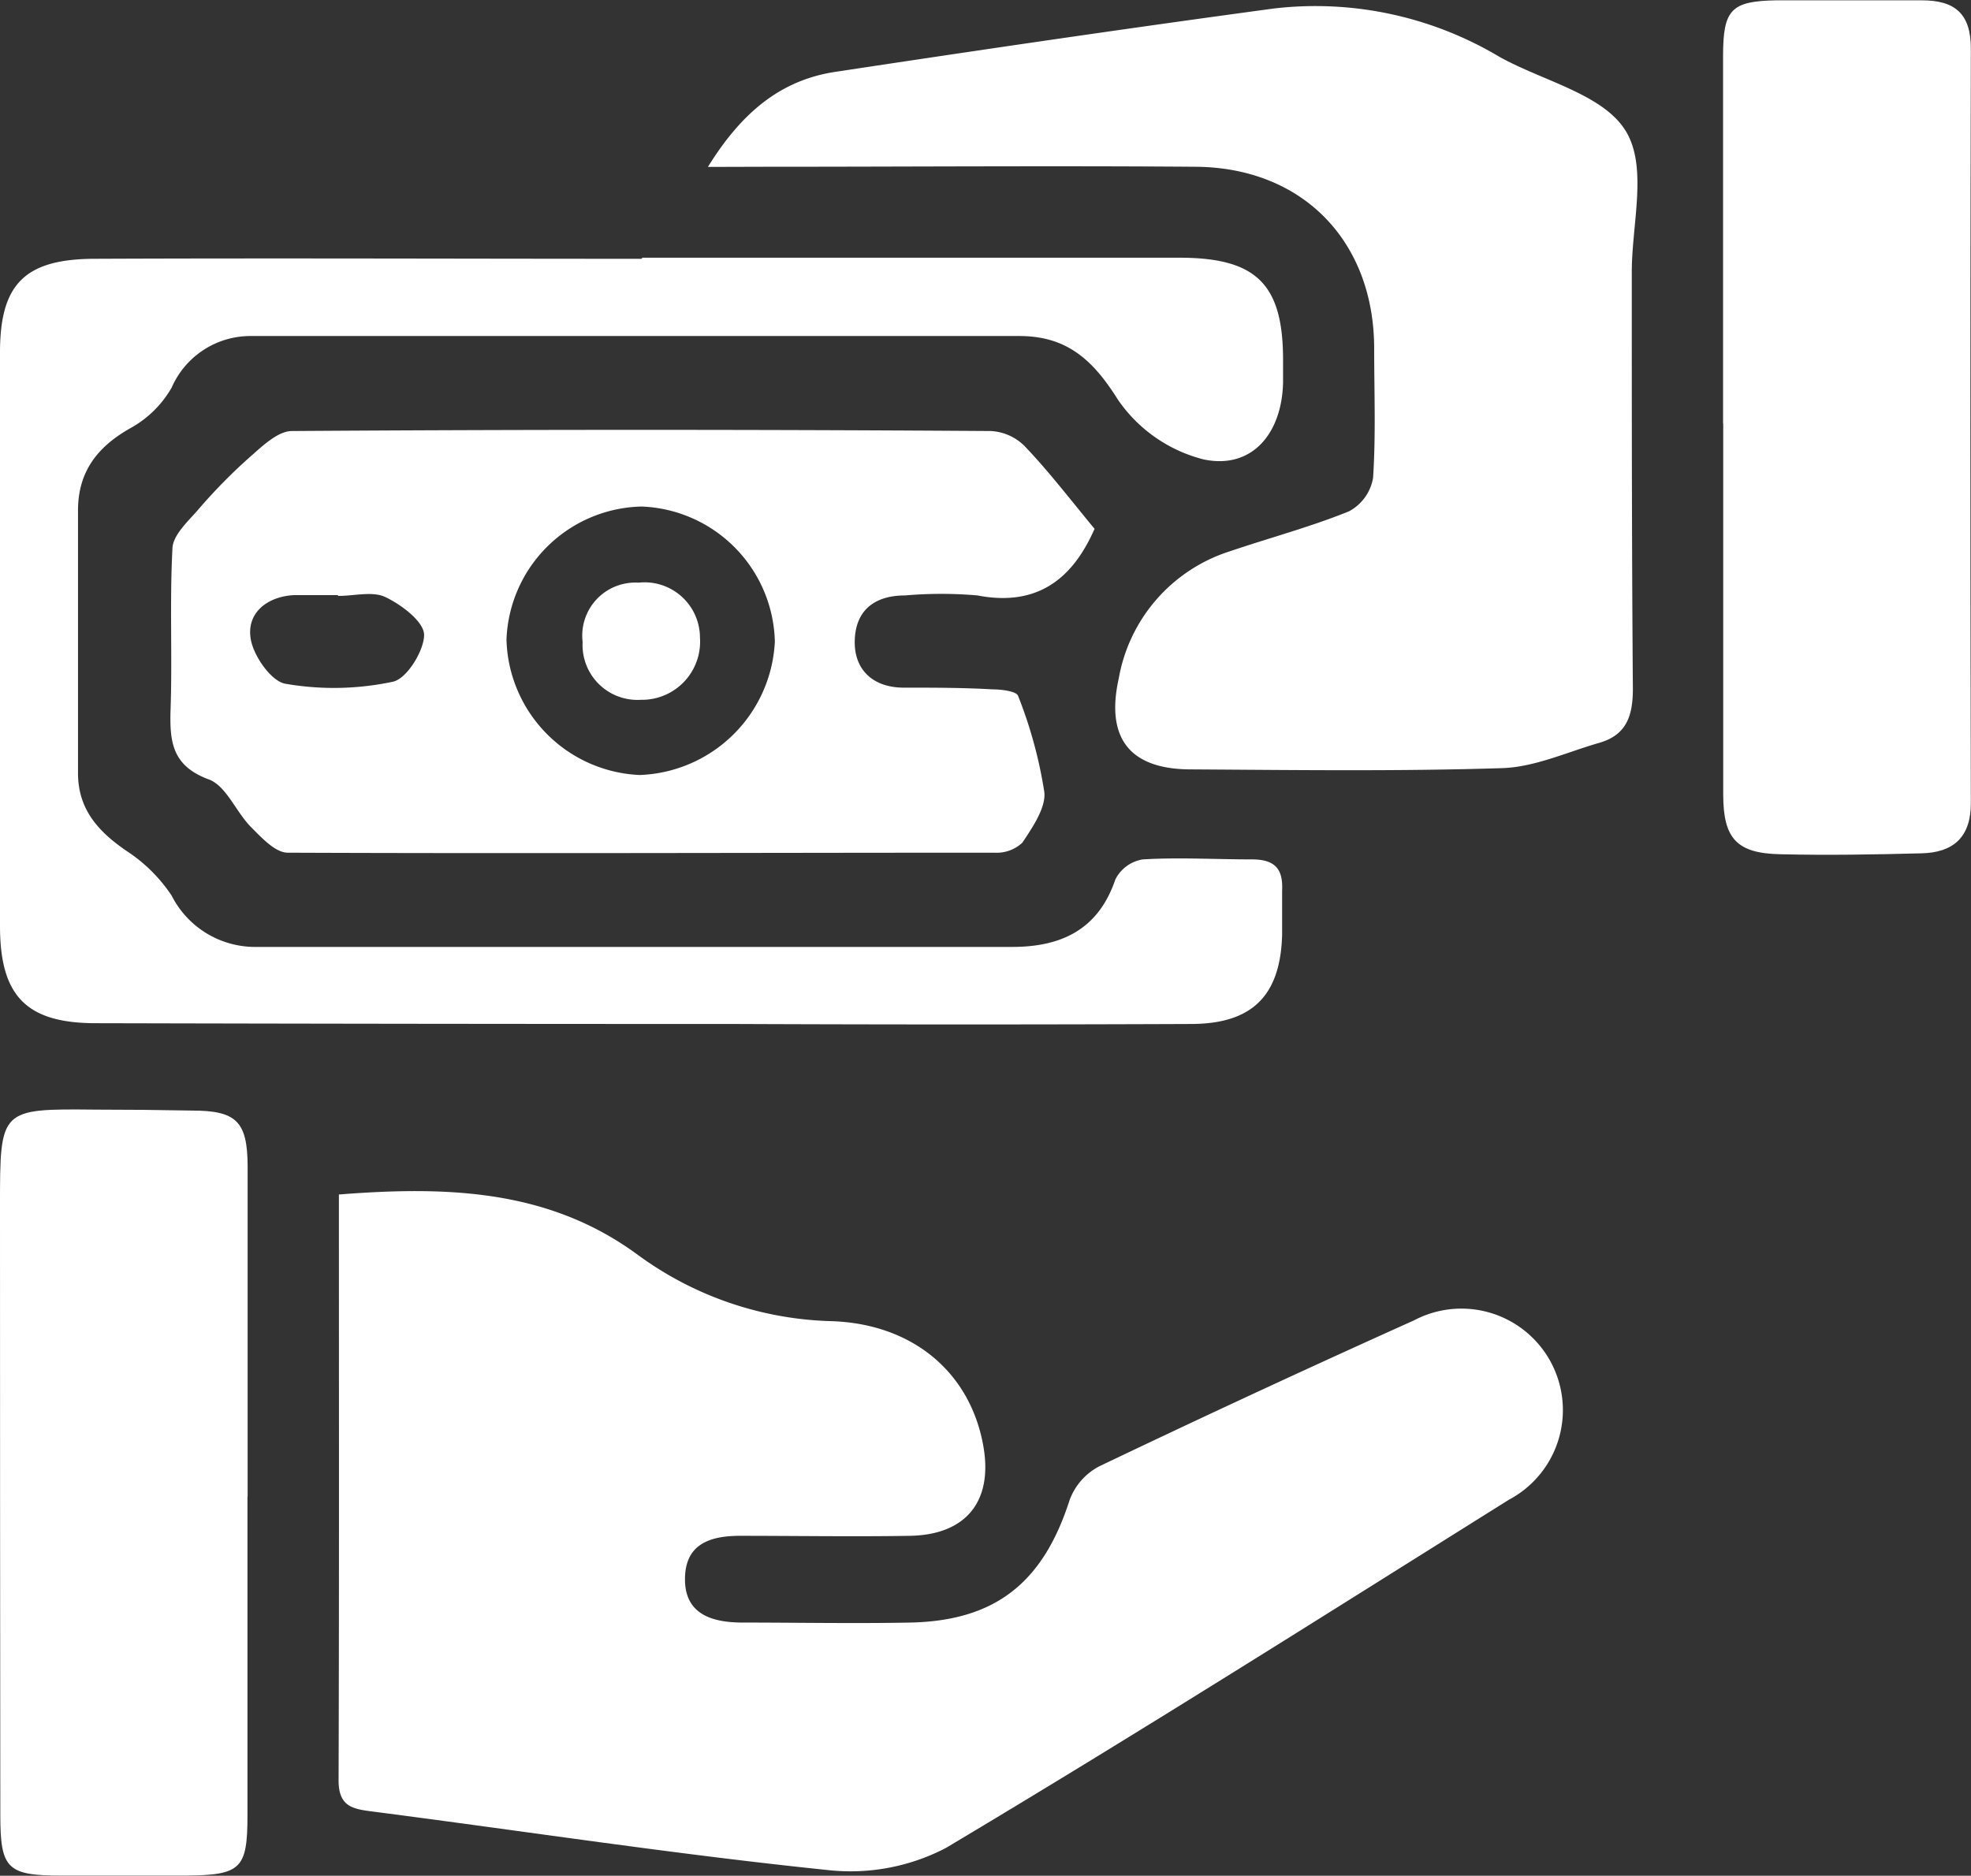<svg xmlns="http://www.w3.org/2000/svg" viewBox="0 0 126.32 120.24"><rect x="0" y="0" width="126.32" height="120.24" fill="#333333" stroke="none"/><defs><style>.cls-1{fill:#fff;}</style></defs><g id="Layer_2" data-name="Layer 2"><g id="Layer_1-2" data-name="Layer 1"><path class="cls-1" d="M21.72,76.57c7-.55,13.43-.31,19.09,3.82a21.93,21.93,0,0,0,12.5,4.3c5.23.18,8.88,3.32,9.71,8,.63,3.54-1.1,5.7-4.71,5.76s-7.24,0-10.87,0c-2,0-3.54.56-3.54,2.79s1.72,2.75,3.6,2.77c3.62,0,7.24.07,10.86,0,5.46-.12,8.5-2.58,10.19-7.85a4,4,0,0,1,1.89-2.16q10-4.78,20.18-9.36A6.49,6.49,0,0,1,96.7,96.14c-12,7.52-23.94,15.08-36.08,22.32A13.22,13.22,0,0,1,53,119.87c-9.69-1-19.33-2.48-29-3.73-1.29-.17-2.3-.25-2.3-2C21.74,101.71,21.72,89.3,21.72,76.57Z"></path><path class="cls-1" d="M45.37,10.7C47.51,7.24,50,5.15,53.51,4.61,62.89,3.19,72.28,1.81,81.68.54A23,23,0,0,1,96.11,3.65c2.77,1.54,6.6,2.38,8.06,4.71s.4,6,.41,9.12c0,8.89,0,17.79.07,26.68,0,1.83-.47,3-2.23,3.48-2,.58-4.09,1.54-6.16,1.6-6.64.21-13.29.12-19.93.08-3.93,0-5.48-2-4.63-5.83a10.45,10.45,0,0,1,7.15-8.16c2.53-.86,5.13-1.55,7.6-2.55A3,3,0,0,0,88,30.63c.18-2.75.07-5.51.07-8.28,0-6.88-4.58-11.62-11.46-11.66-9.23-.07-18.47,0-27.7,0Z"></path><path class="cls-1" d="M41.16,16.52H75.59c5,0,6.68,1.74,6.64,6.73,0,.43,0,.86,0,1.29-.08,3.26-2,5.56-5.09,4.91a9.47,9.47,0,0,1-5.52-3.87C70,23,68.31,21.53,65.29,21.54q-24.6,0-49.19,0A5.51,5.51,0,0,0,11,24.85,6.85,6.85,0,0,1,8.44,27.4C6.27,28.6,5,30.21,5,32.72q0,8.41,0,16.84c0,2.33,1.31,3.76,3.13,5A10.05,10.05,0,0,1,11,57.41a6,6,0,0,0,5.46,3.29q24.2,0,48.41,0c3.11,0,5.51-1.08,6.61-4.32a2.39,2.39,0,0,1,1.76-1.29c2.32-.14,4.66,0,7,0,1.48,0,2,.62,1.93,2,0,.94,0,1.9,0,2.85-.11,3.87-1.9,5.68-5.79,5.7q-14.62.06-29.25,0-20.46,0-40.9-.05C1.71,65.61,0,63.88,0,59.36Q0,41,0,22.59c0-4.35,1.57-5.95,5.92-6,11.74-.05,23.47,0,35.21,0Z"></path><path class="cls-1" d="M70.15,33.9c-1.22,2.77-3.3,5.08-7.5,4.27a26.7,26.7,0,0,0-4.65,0c-2,0-3.18,1-3.22,2.91s1.23,3,3.14,3,3.8,0,5.69.11c.58,0,1.54.12,1.64.42a28.73,28.73,0,0,1,1.68,6.16c.11,1-.75,2.26-1.41,3.25a2.41,2.41,0,0,1-1.78.64c-15.1,0-30.2.06-45.3,0-.81,0-1.71-1-2.4-1.69-.95-1-1.55-2.58-2.64-3-2.34-.86-2.53-2.37-2.47-4.42.12-3.45-.06-6.91.12-10.35,0-.86.95-1.73,1.6-2.47A34.79,34.79,0,0,1,16,29.31c.8-.7,1.79-1.67,2.7-1.68q22.4-.15,44.79,0a3.29,3.29,0,0,1,2.15.94C67.17,30.16,68.53,31.94,70.15,33.9ZM49.66,41.13a8.88,8.88,0,0,0-8.53-8.66A8.86,8.86,0,0,0,32.46,41,8.93,8.93,0,0,0,41,49.68,9,9,0,0,0,49.66,41.13Zm-28-2.93v-.05c-.95,0-1.9,0-2.84,0-1.72.1-3,1.15-2.76,2.75.15,1.1,1.31,2.77,2.23,2.93a18.15,18.15,0,0,0,6.89-.13c.9-.19,2-2,2-3,0-.84-1.44-1.93-2.47-2.42C23.9,37.88,22.71,38.2,21.68,38.2Z"></path><path class="cls-1" d="M110.43,27.14c0-7.85,0-15.69,0-23.54,0-3,.52-3.53,3.42-3.58,3.1,0,6.21,0,9.31,0,2.14,0,3.15.86,3.15,3.09q-.06,24.2,0,48.39c0,2.19-1.15,3.16-3.18,3.2-3,.08-6,.13-9,.06-2.82-.05-3.68-1-3.69-3.79q0-11.91,0-23.81Z"></path><path class="cls-1" d="M15.86,95.93q0,10.23,0,20.45c0,3.42-.42,3.82-3.94,3.85-2.67,0-5.34,0-8,0-3.46,0-3.9-.44-3.9-3.87Q0,96.81,0,77.26c0-6.19,0-6.19,6.1-6.13q3.1,0,6.21.06c2.82,0,3.54.69,3.56,3.51,0,7.08,0,14.15,0,21.23Z"></path><path class="cls-1" d="M40.92,37.35a3.55,3.55,0,0,1,3.94,3.51,3.73,3.73,0,0,1-3.79,4,3.52,3.52,0,0,1-3.73-3.71A3.4,3.4,0,0,1,40.92,37.35Z"></path></g></g></svg>